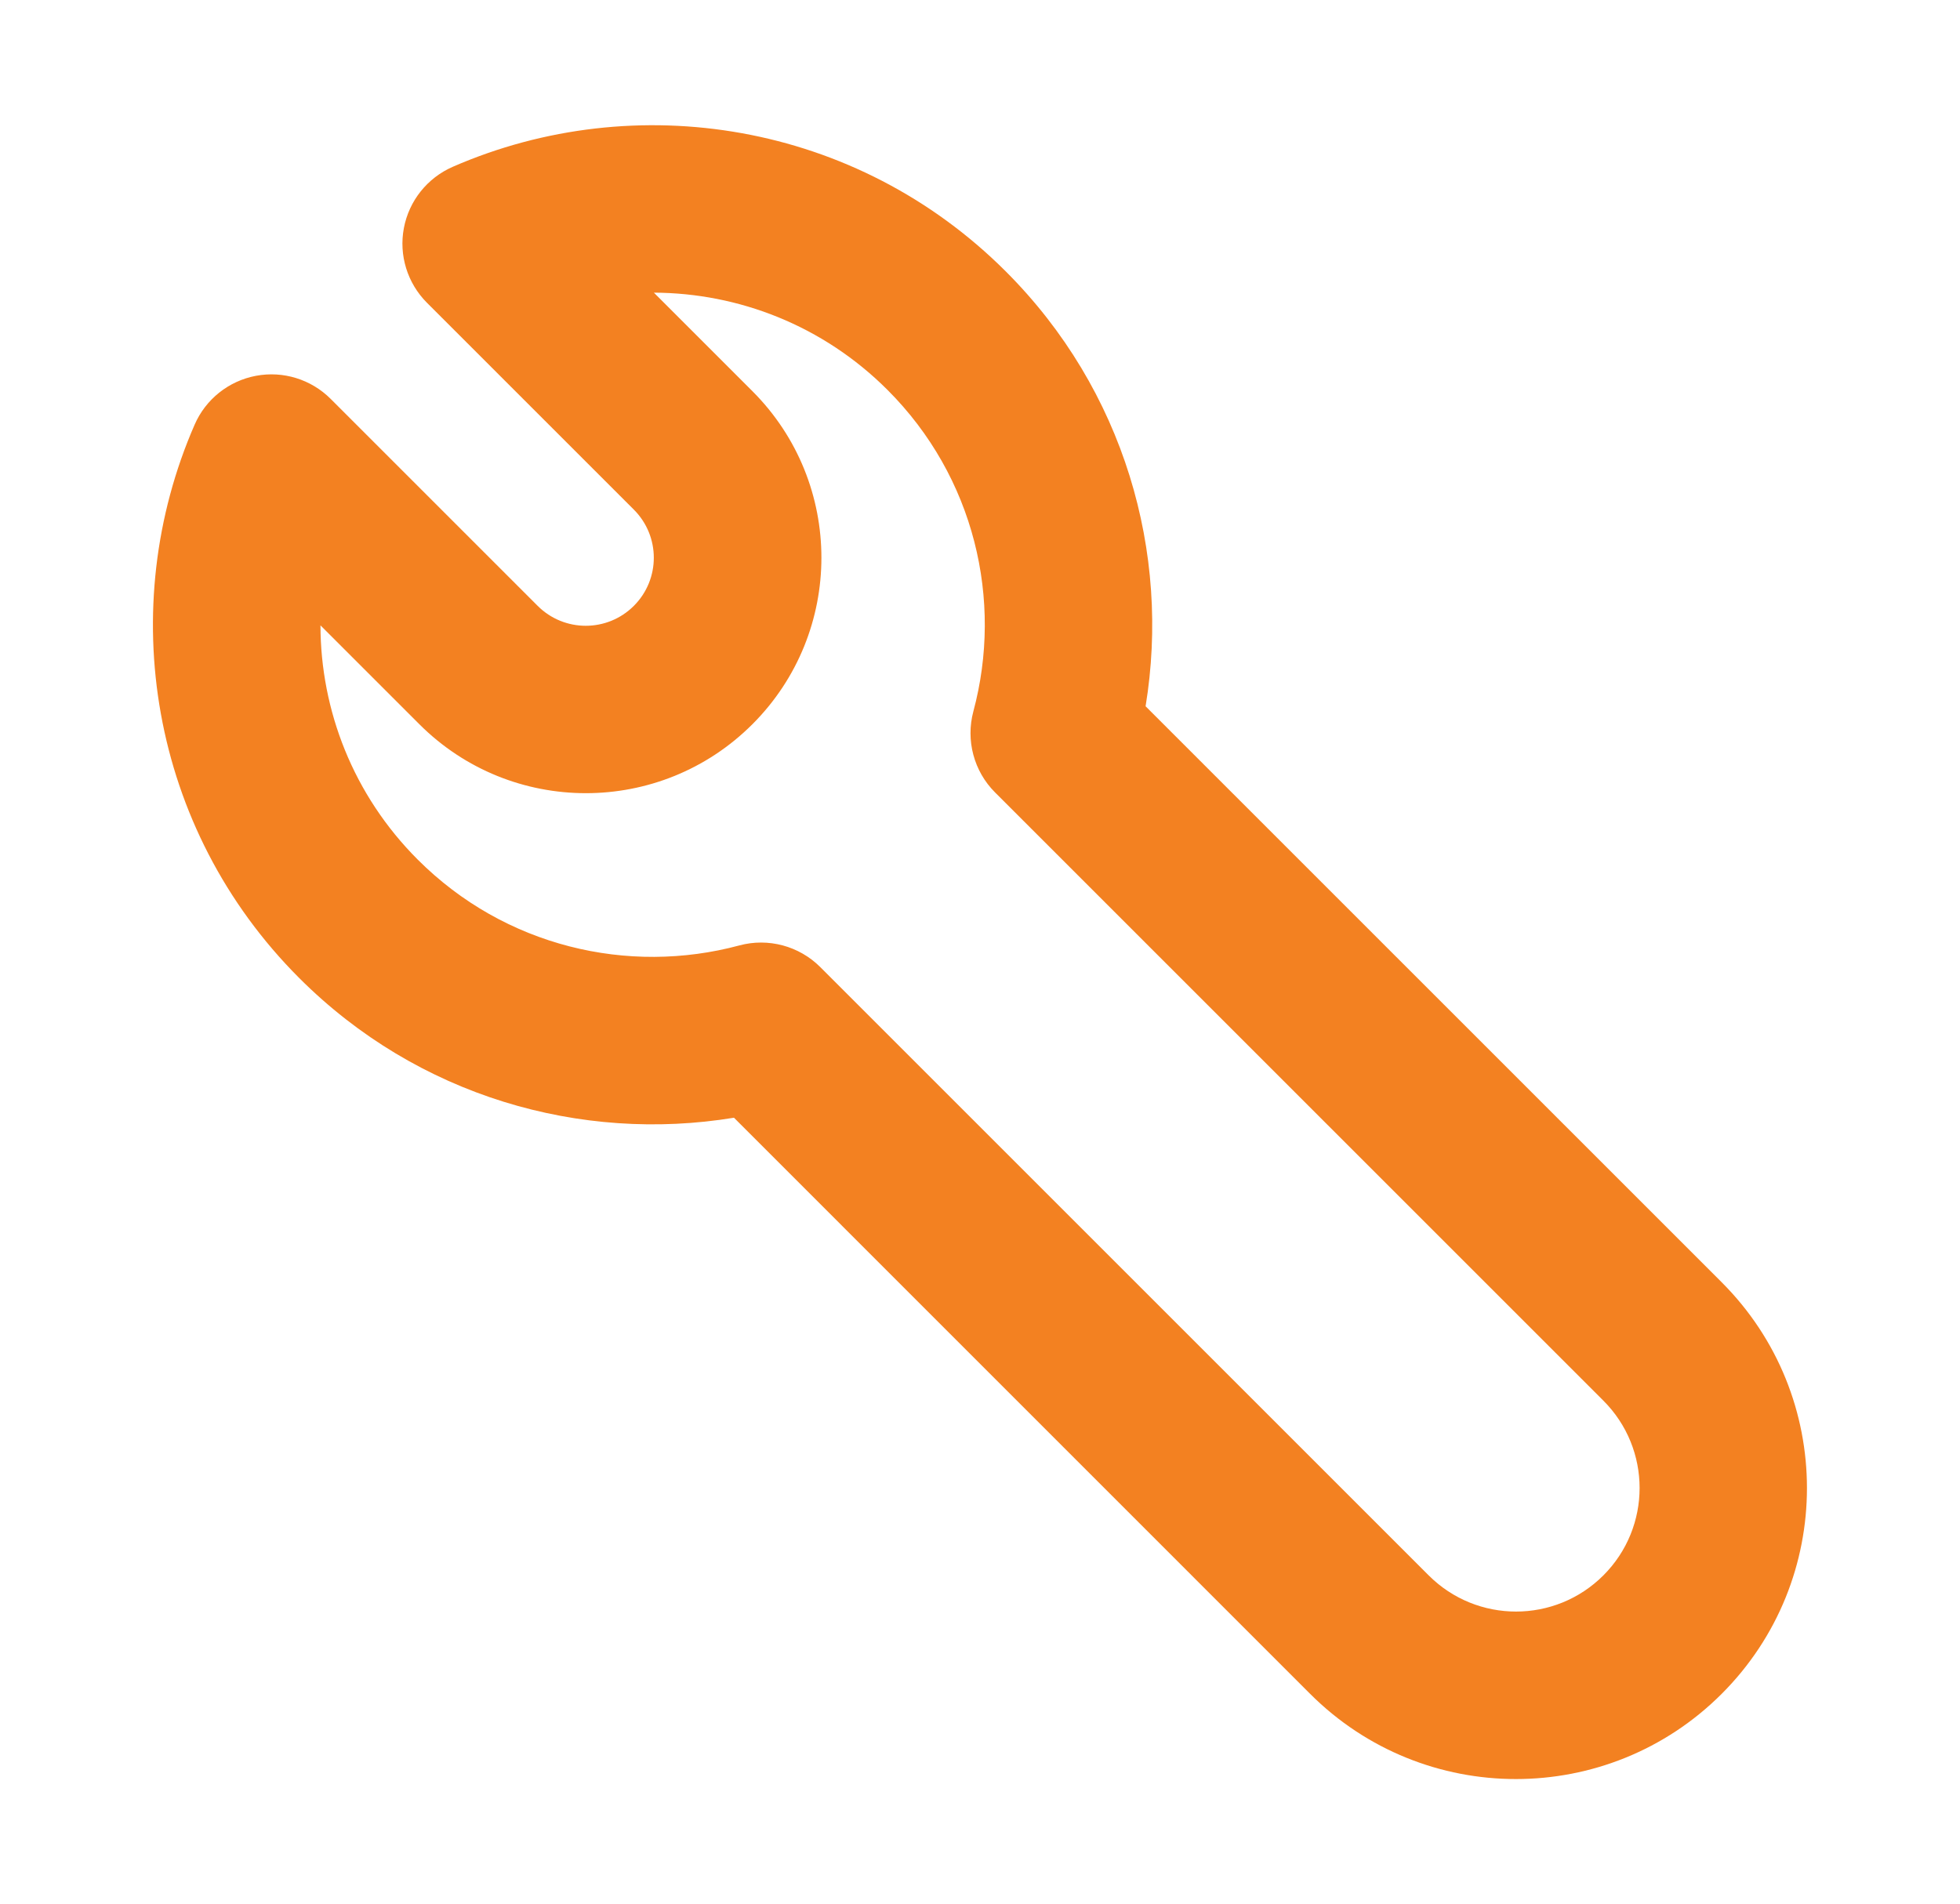 <?xml version="1.0" encoding="UTF-8"?><svg id="Layer_1" xmlns="http://www.w3.org/2000/svg" viewBox="0 0 235.9 229.23"><defs><style>.cls-1{fill:#f38121;fill-rule:evenodd;}</style></defs><path class="cls-1" d="M30.8,45.24c3.27-.62,6.64.42,9,2.78l24.91,24.91c3.2,3.2,8.38,3.2,11.58,0,3.2-3.2,3.2-8.38,0-11.58l-24.9-24.9c-2.36-2.36-3.4-5.73-2.78-9,.62-3.28,2.82-6.03,5.88-7.37,21.99-9.59,48.57-5.41,66.58,12.61,14.25,14.25,19.84,33.88,16.81,52.33l69.34,69.34c13.68,13.68,13.68,35.86,0,49.54-13.68,13.68-35.86,13.68-49.54,0l-69.34-69.35c-18.45,3.03-38.07-2.56-52.32-16.81-18.03-18.03-22.2-44.64-12.59-66.63,1.33-3.05,4.09-5.25,7.37-5.87ZM38.57,75.29c.02,10.21,3.93,20.41,11.71,28.19,10.47,10.47,25.32,13.93,38.7,10.33,3.48-.94,7.2.06,9.75,2.61l73.22,73.22c5.81,5.81,15.22,5.81,21.03,0,5.81-5.81,5.81-15.22,0-21.03l-73.22-73.22c-2.55-2.55-3.54-6.27-2.61-9.75,3.6-13.39.14-28.23-10.33-38.7-7.76-7.76-17.93-11.67-28.12-11.71l11.86,11.86c11.07,11.07,11.07,29.02,0,40.09-11.07,11.07-29.02,11.07-40.09,0l-11.89-11.89Z"/></svg>